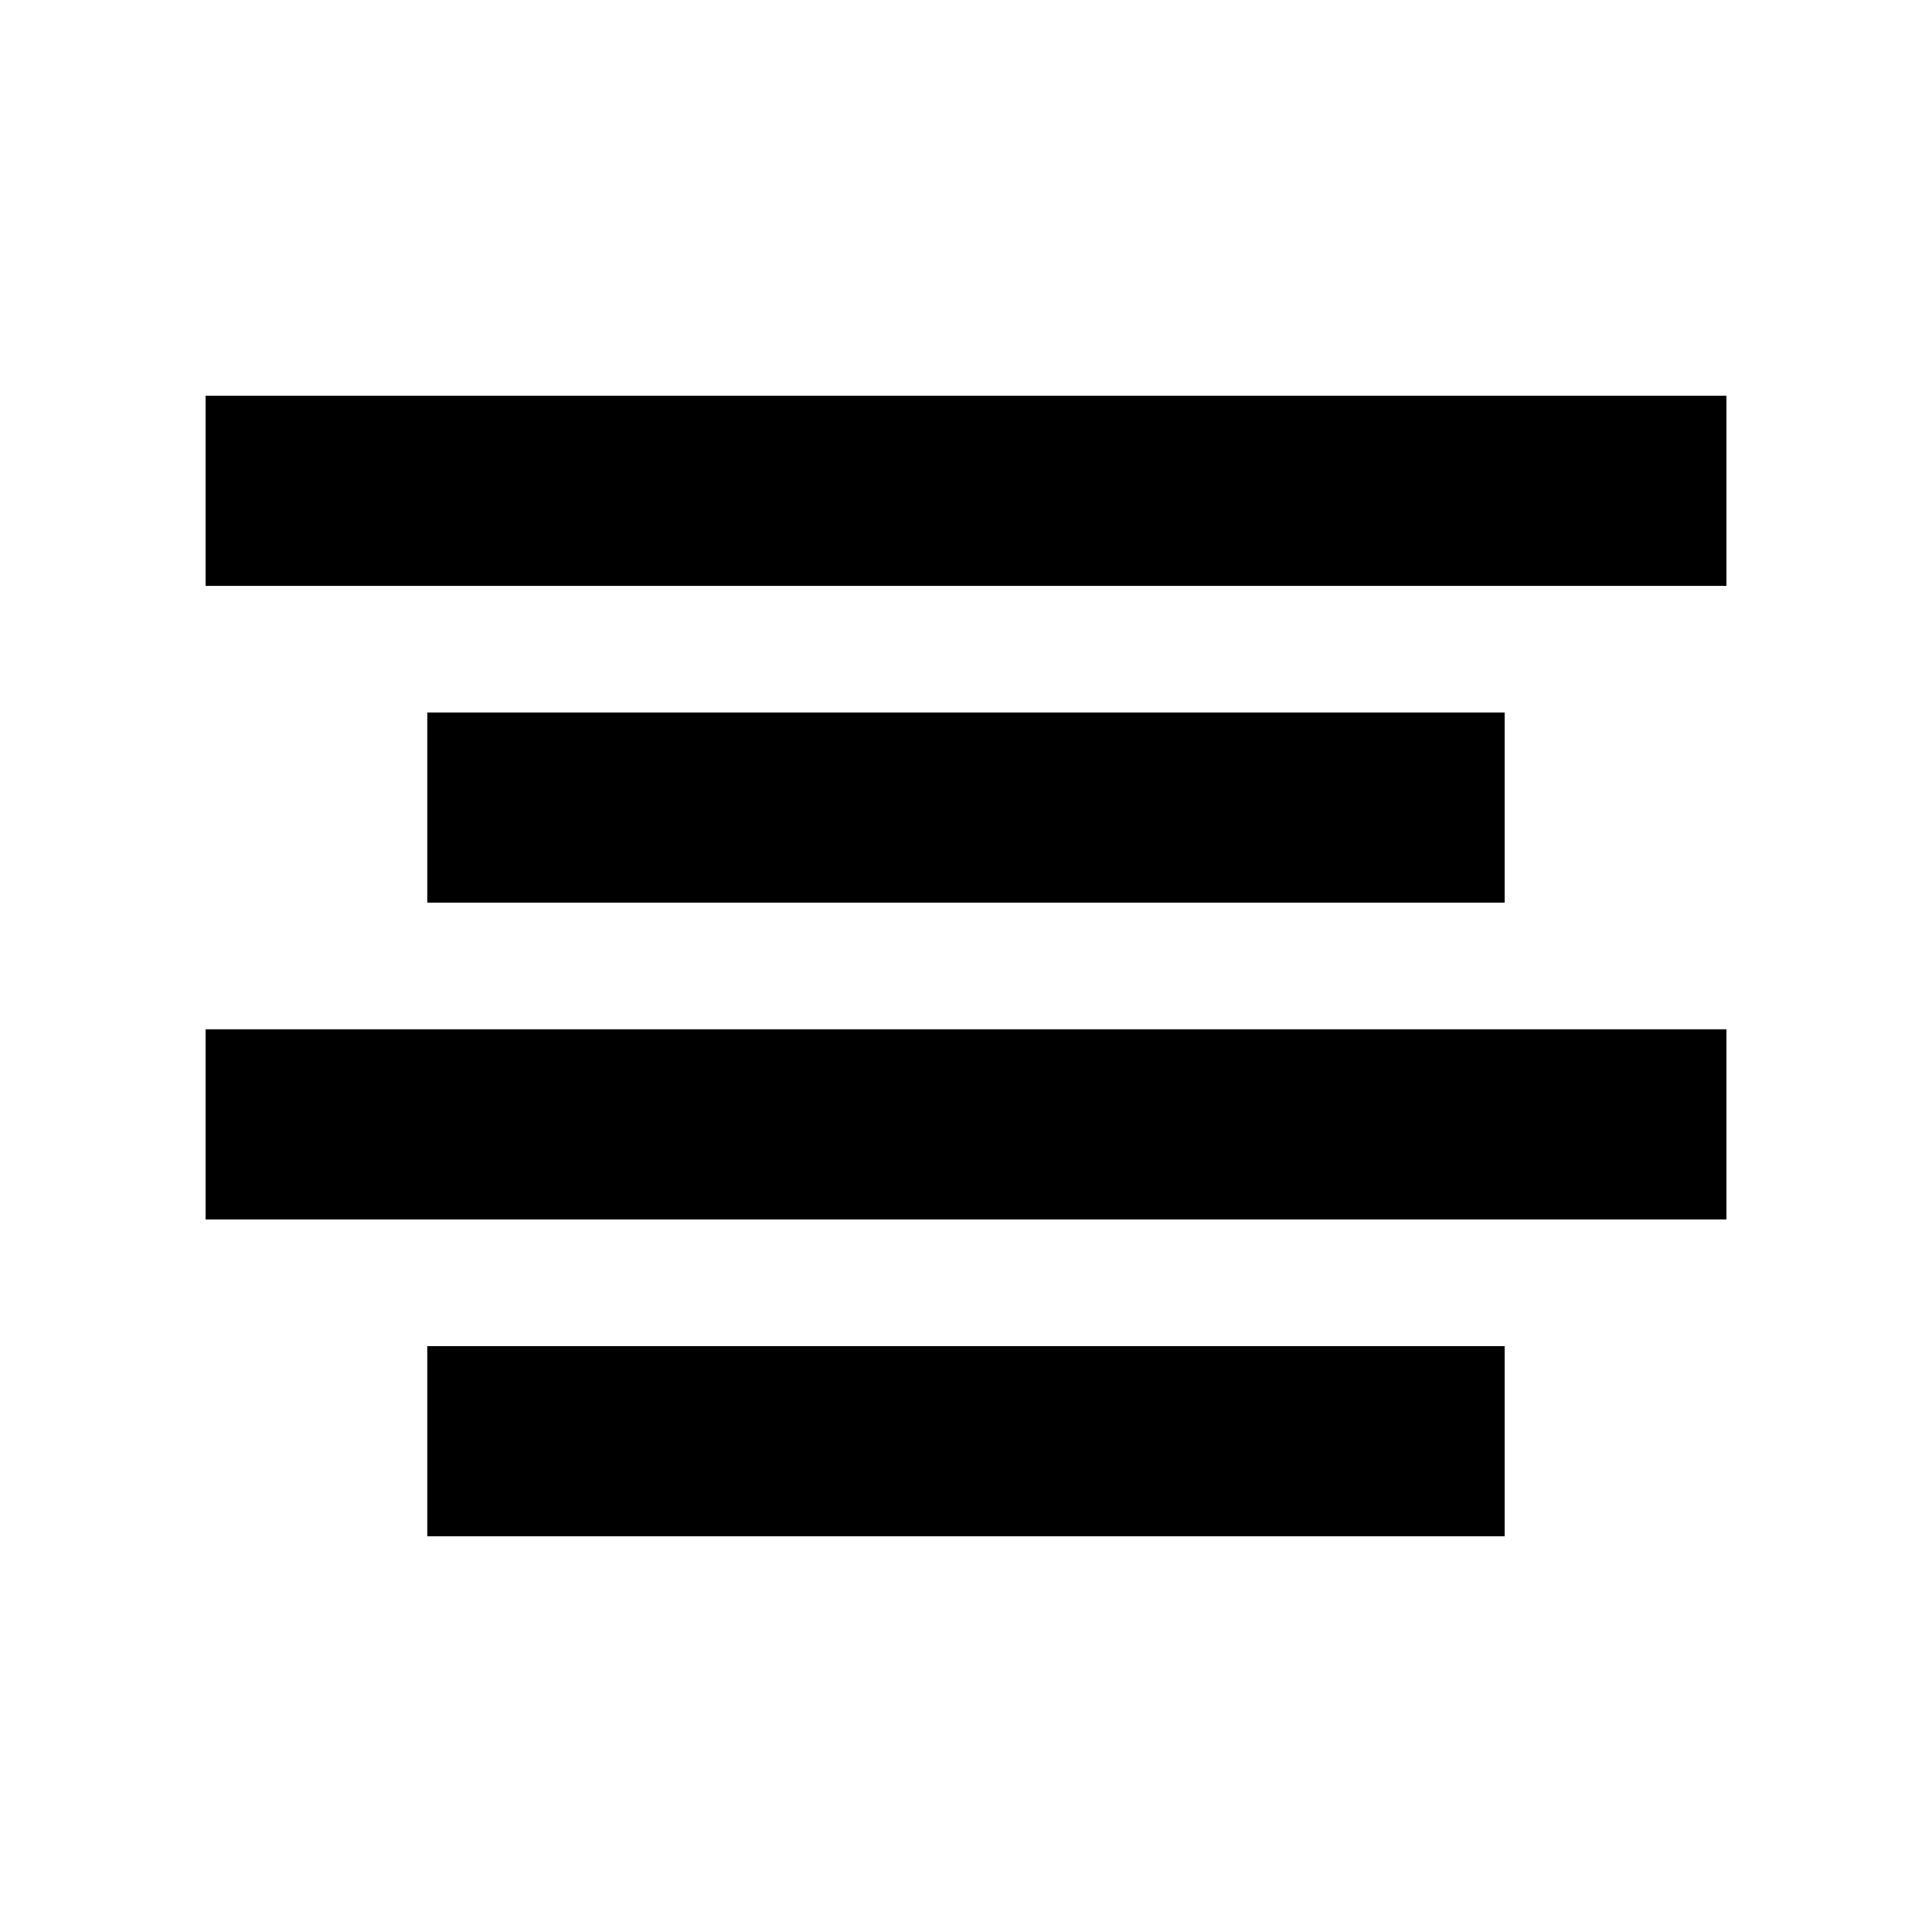 <?xml version="1.0" encoding="UTF-8"?>
<!-- The Best Svg Icon site in the world: iconSvg.co, Visit us! https://iconsvg.co -->
<svg fill="#000000" width="800px" height="800px" version="1.1" viewBox="144 144 512 512" xmlns="http://www.w3.org/2000/svg">
 <g>
  <path d="m198.48 248.86h403.05v50.383h-403.05z"/>
  <path d="m257.25 332.82h285.49v50.383h-285.49z"/>
  <path d="m198.48 416.79h403.05v50.383h-403.05z"/>
  <path d="m257.25 500.76h285.49v50.383h-285.49z"/>
 </g>
</svg>